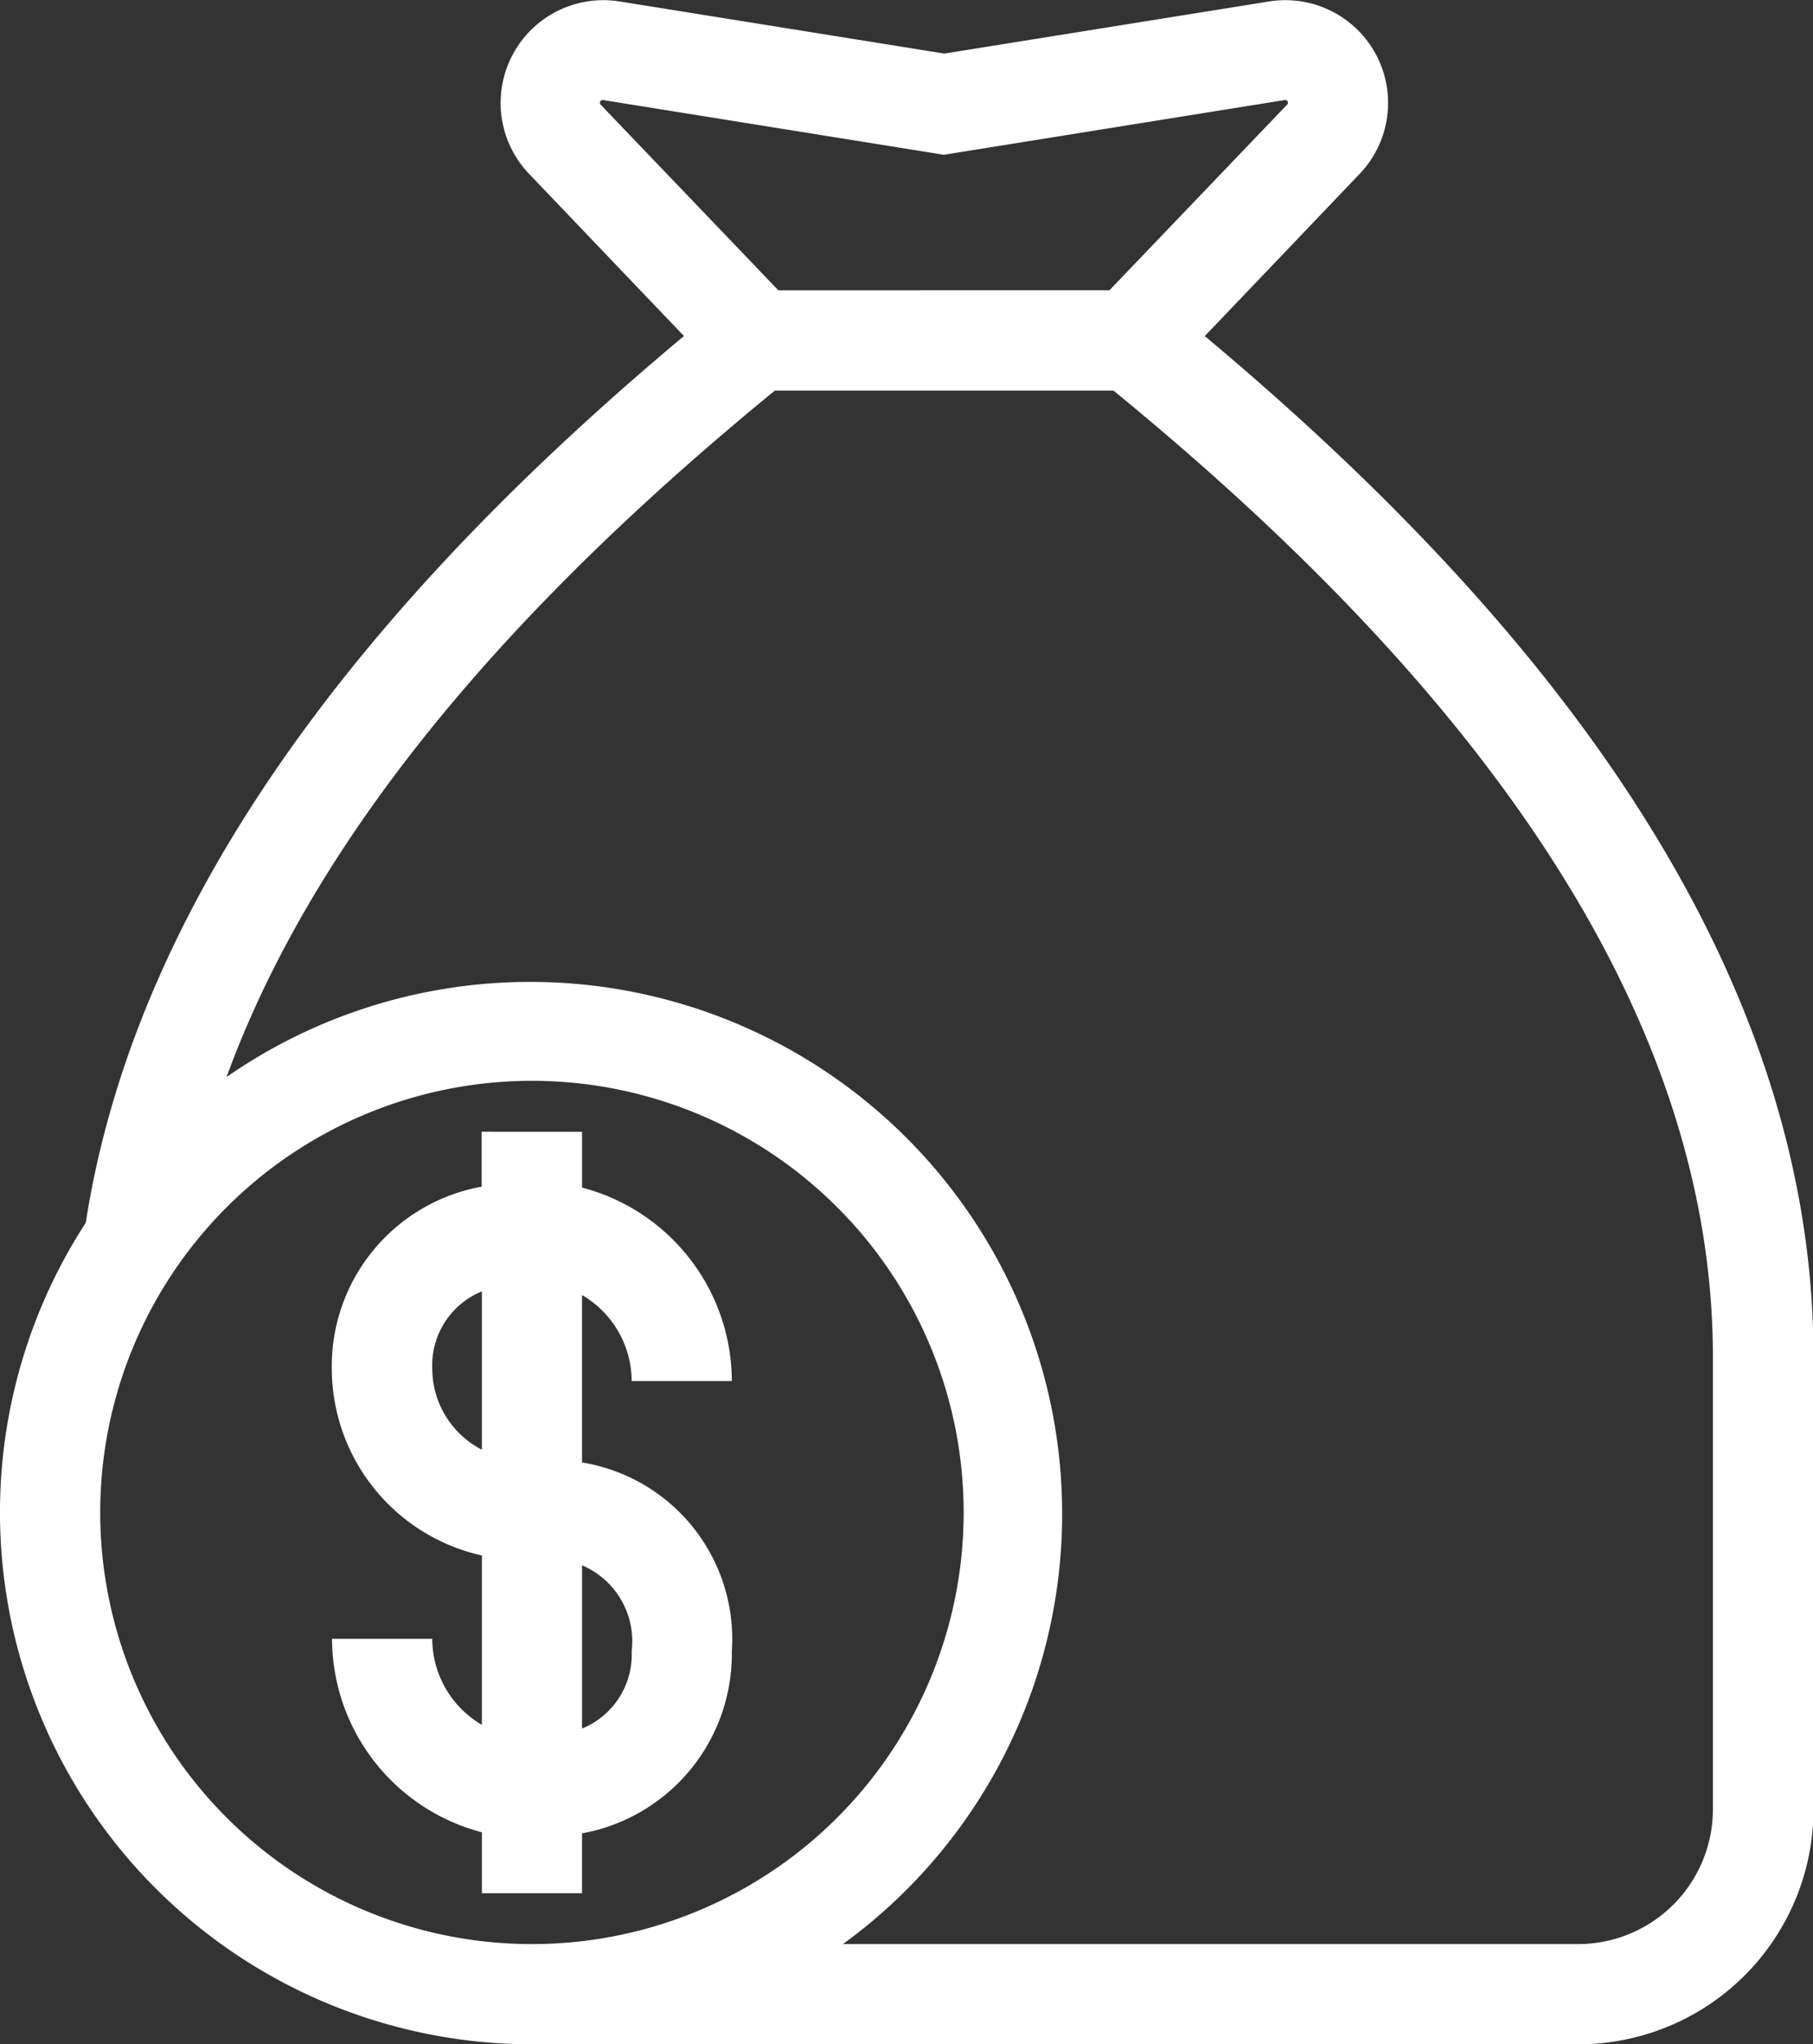 <svg xmlns="http://www.w3.org/2000/svg" width="29.233" height="32.968" viewBox="0 0 29.233 32.968"><rect x="0" y="0" width="29.233" height="32.968" fill="#333333" stroke="none"/><g id="noun_Money_4358039" transform="translate(-3.615 -10.702)"><g id="Group_100" data-name="Group 100" transform="translate(3.615 10.702)"><path id="Path_63" data-name="Path 63" d="M71.039,42.054H82.9a2.175,2.175,0,0,0,2.169-2.169v-7.3c0-6.392-5.013-11.775-9.665-15.584H69.944c-3.556,2.911-7.237,6.669-8.841,11.07a8.578,8.578,0,0,1,9.937,13.984Zm4.3-26.671L78.2,12.393a.044.044,0,0,0-.039-.077l-5.492.882-5.491-.882a.045.045,0,0,0-.04.077L70,15.384ZM58.833,30.421c.9-5.8,5.291-10.657,9.645-14.3l-2.5-2.618a1.657,1.657,0,0,1,1.46-2.778l5.239.841,5.239-.841a1.657,1.657,0,0,1,1.46,2.778l-2.5,2.619c4.9,4.1,9.815,9.712,9.815,16.462v7.3A3.791,3.791,0,0,1,82.9,43.67H66.027a8.578,8.578,0,0,1-7.194-13.249Zm7.194-2.289a6.961,6.961,0,1,0,6.961,6.961A6.961,6.961,0,0,0,66.027,28.132Zm.808.822v.9a3.233,3.233,0,0,1,2.415,3.12H67.635a1.612,1.612,0,0,0-.8-1.387v2.7a2.885,2.885,0,0,1,2.415,3.044,2.941,2.941,0,0,1-2.415,2.937v.966H65.22v-.983a3.234,3.234,0,0,1-2.416-3.12H64.42a1.612,1.612,0,0,0,.8,1.387V35.787A3.094,3.094,0,0,1,62.8,32.776a2.942,2.942,0,0,1,2.416-2.937v-.886Zm0,6.992v2.632a1.287,1.287,0,0,0,.8-1.249A1.33,1.33,0,0,0,66.836,35.946ZM65.22,34.081V31.528a1.287,1.287,0,0,0-.8,1.249A1.474,1.474,0,0,0,65.22,34.081Z" transform="translate(-57.45 -10.702)" fill="#fff"></path></g></g></svg>